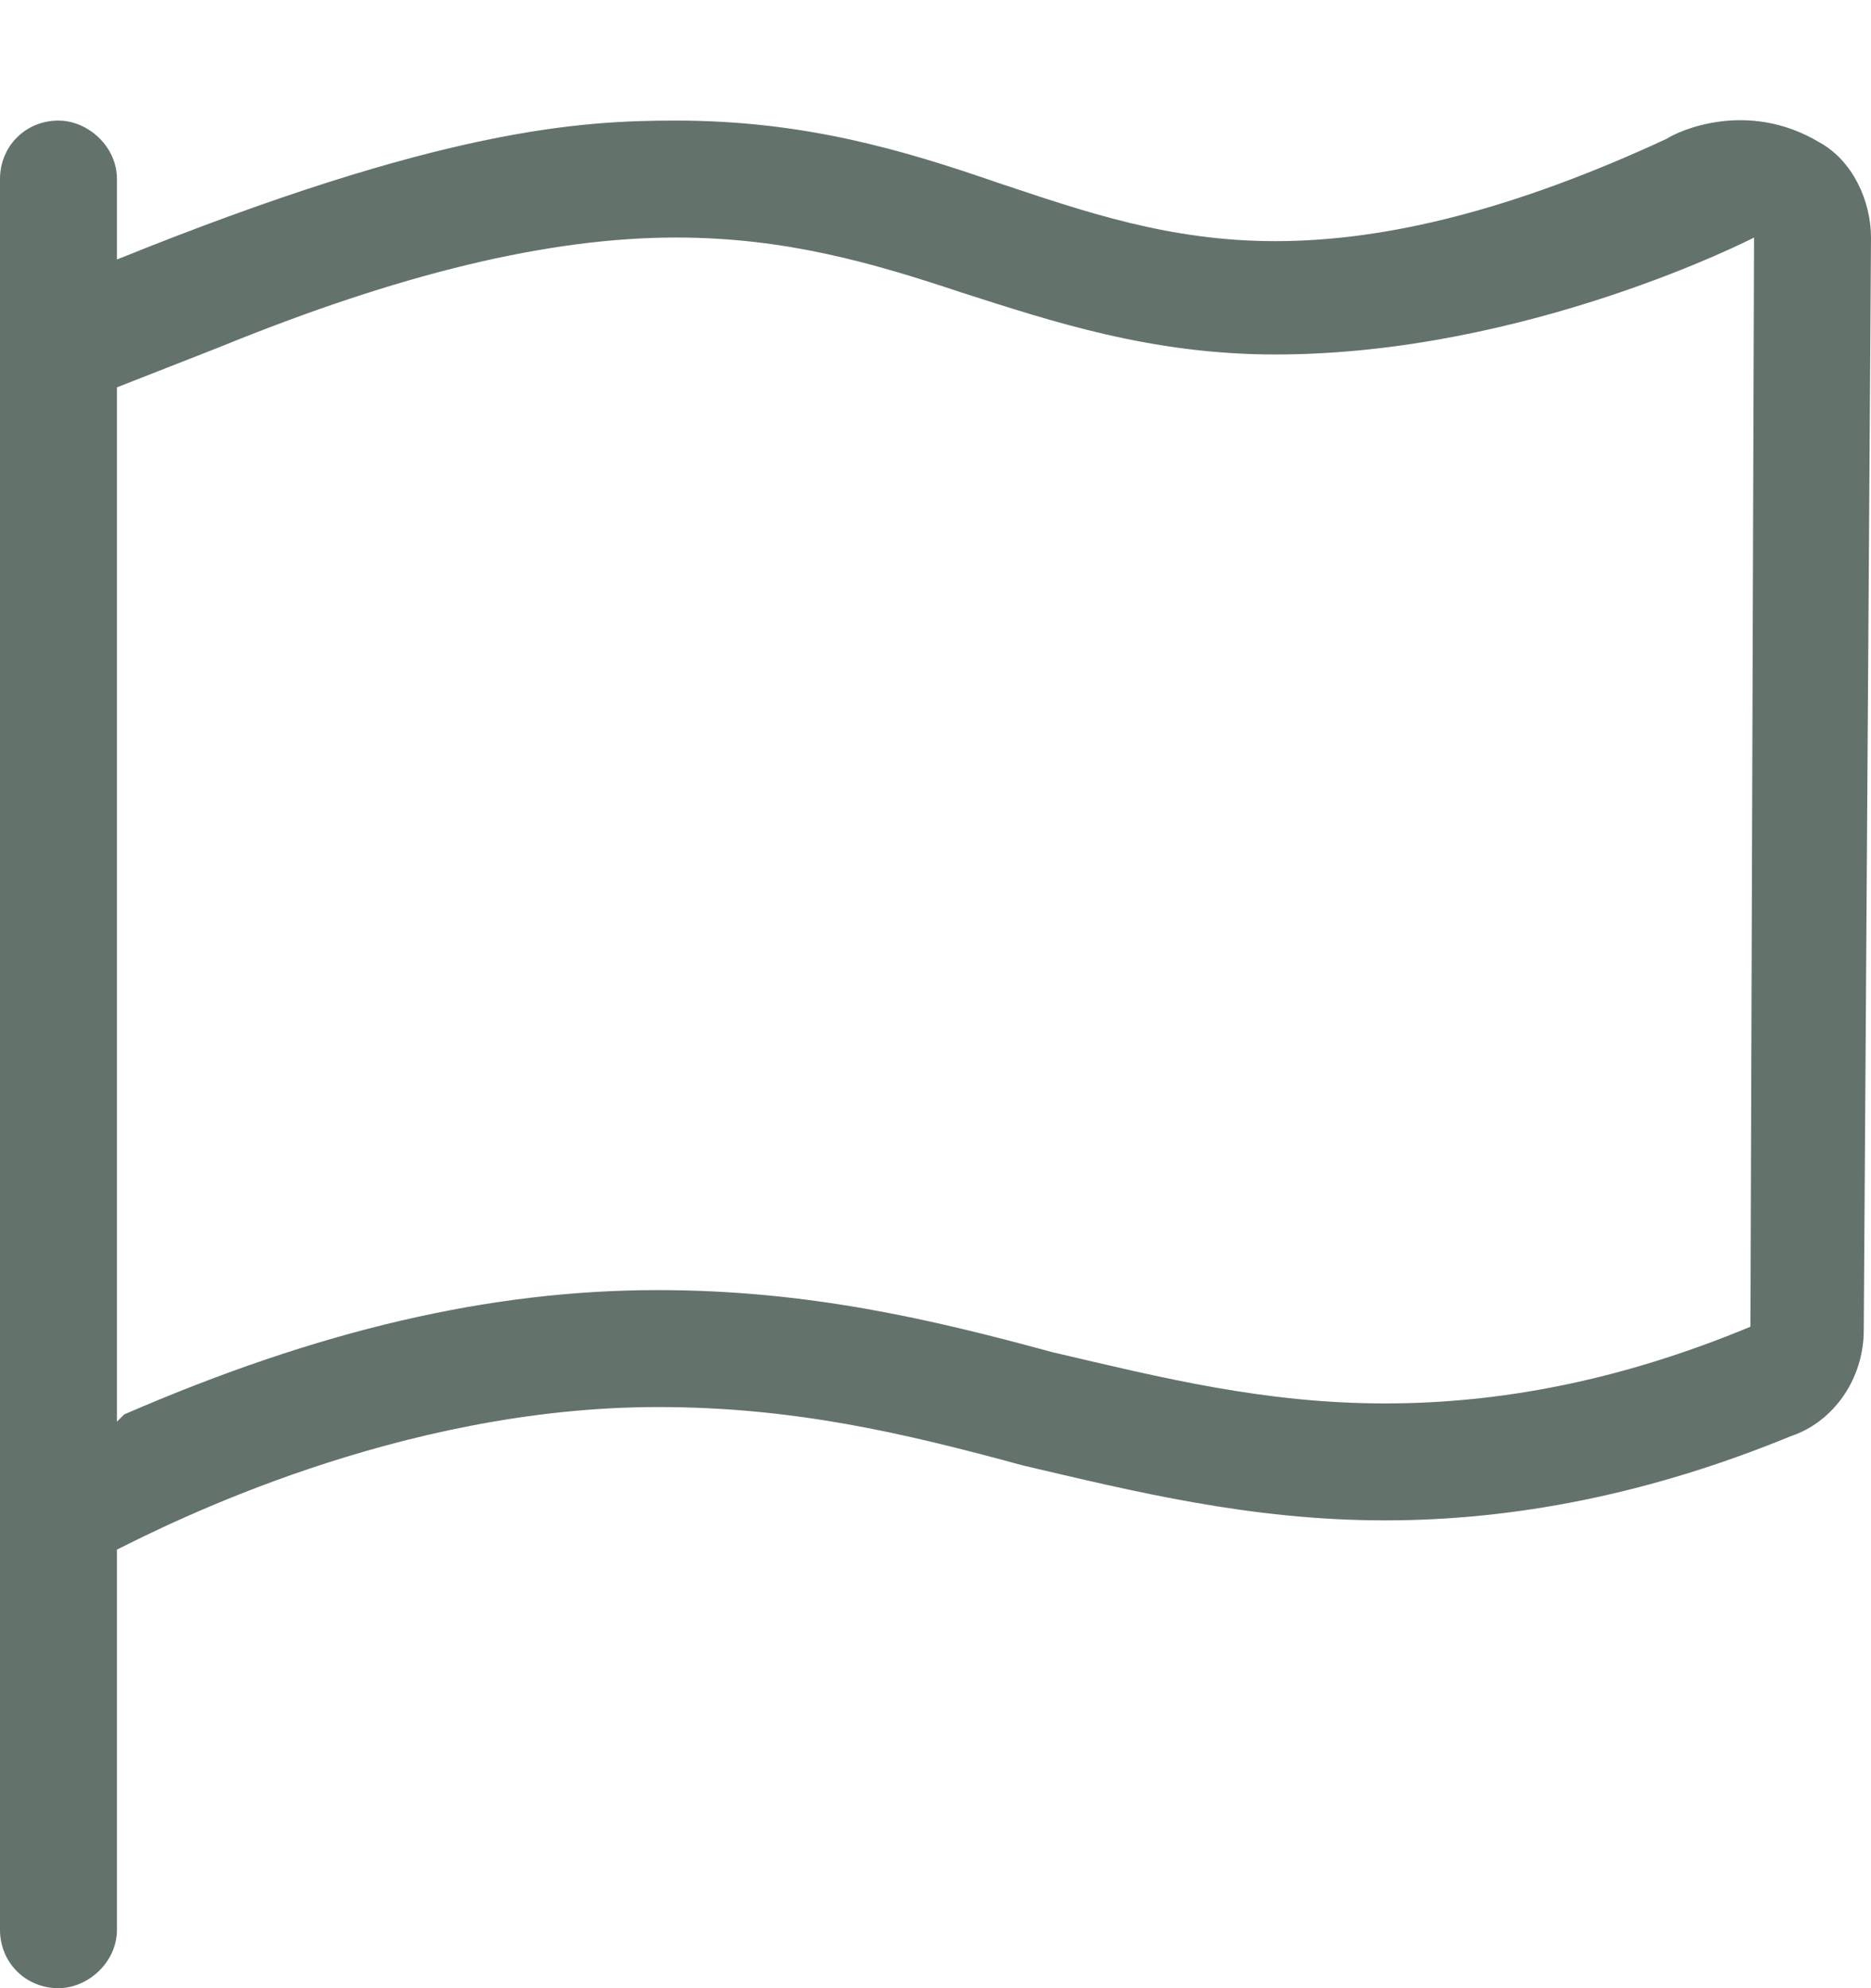 <svg width="16" height="17" viewBox="0 0 16 17" fill="none" xmlns="http://www.w3.org/2000/svg">
<path d="M15.562 1.219C14.938 0.844 14.344 1.125 14.25 1.188C12.969 1.781 11.875 2.062 10.906 2.062C10 2.062 9.281 1.812 8.531 1.562C7.719 1.281 6.875 1.031 5.781 1.031C4.969 1.031 3.781 1.094 1 2.219V1.531C1 1.25 0.75 1.031 0.5 1.031C0.219 1.031 0 1.25 0 1.531V16.5C0 16.781 0.219 17 0.5 17C0.75 17 1 16.781 1 16.5V13.25C1.438 13.031 3.406 12.031 5.625 12.031C6.781 12.031 7.719 12.25 8.75 12.531C9.688 12.75 10.688 13 11.844 13C12.938 13 14.094 12.781 15.312 12.281C15.688 12.156 15.938 11.781 15.938 11.375L16 2.031C16 1.719 15.844 1.375 15.562 1.219ZM14.969 11.344C13.844 11.812 12.812 12 11.844 12C10.812 12 9.938 11.781 9 11.562C7.969 11.281 6.906 11.031 5.625 11.031C4.188 11.031 2.719 11.375 1.062 12.094L1 12.156V3.312L1.875 2.969C3.406 2.344 4.688 2.031 5.781 2.031C6.719 2.031 7.469 2.25 8.219 2.5C9 2.75 9.844 3.031 10.906 3.031C13.062 3.031 15 2.031 15 2.031L14.969 11.344Z" fill="#64726C"/>
</svg>
